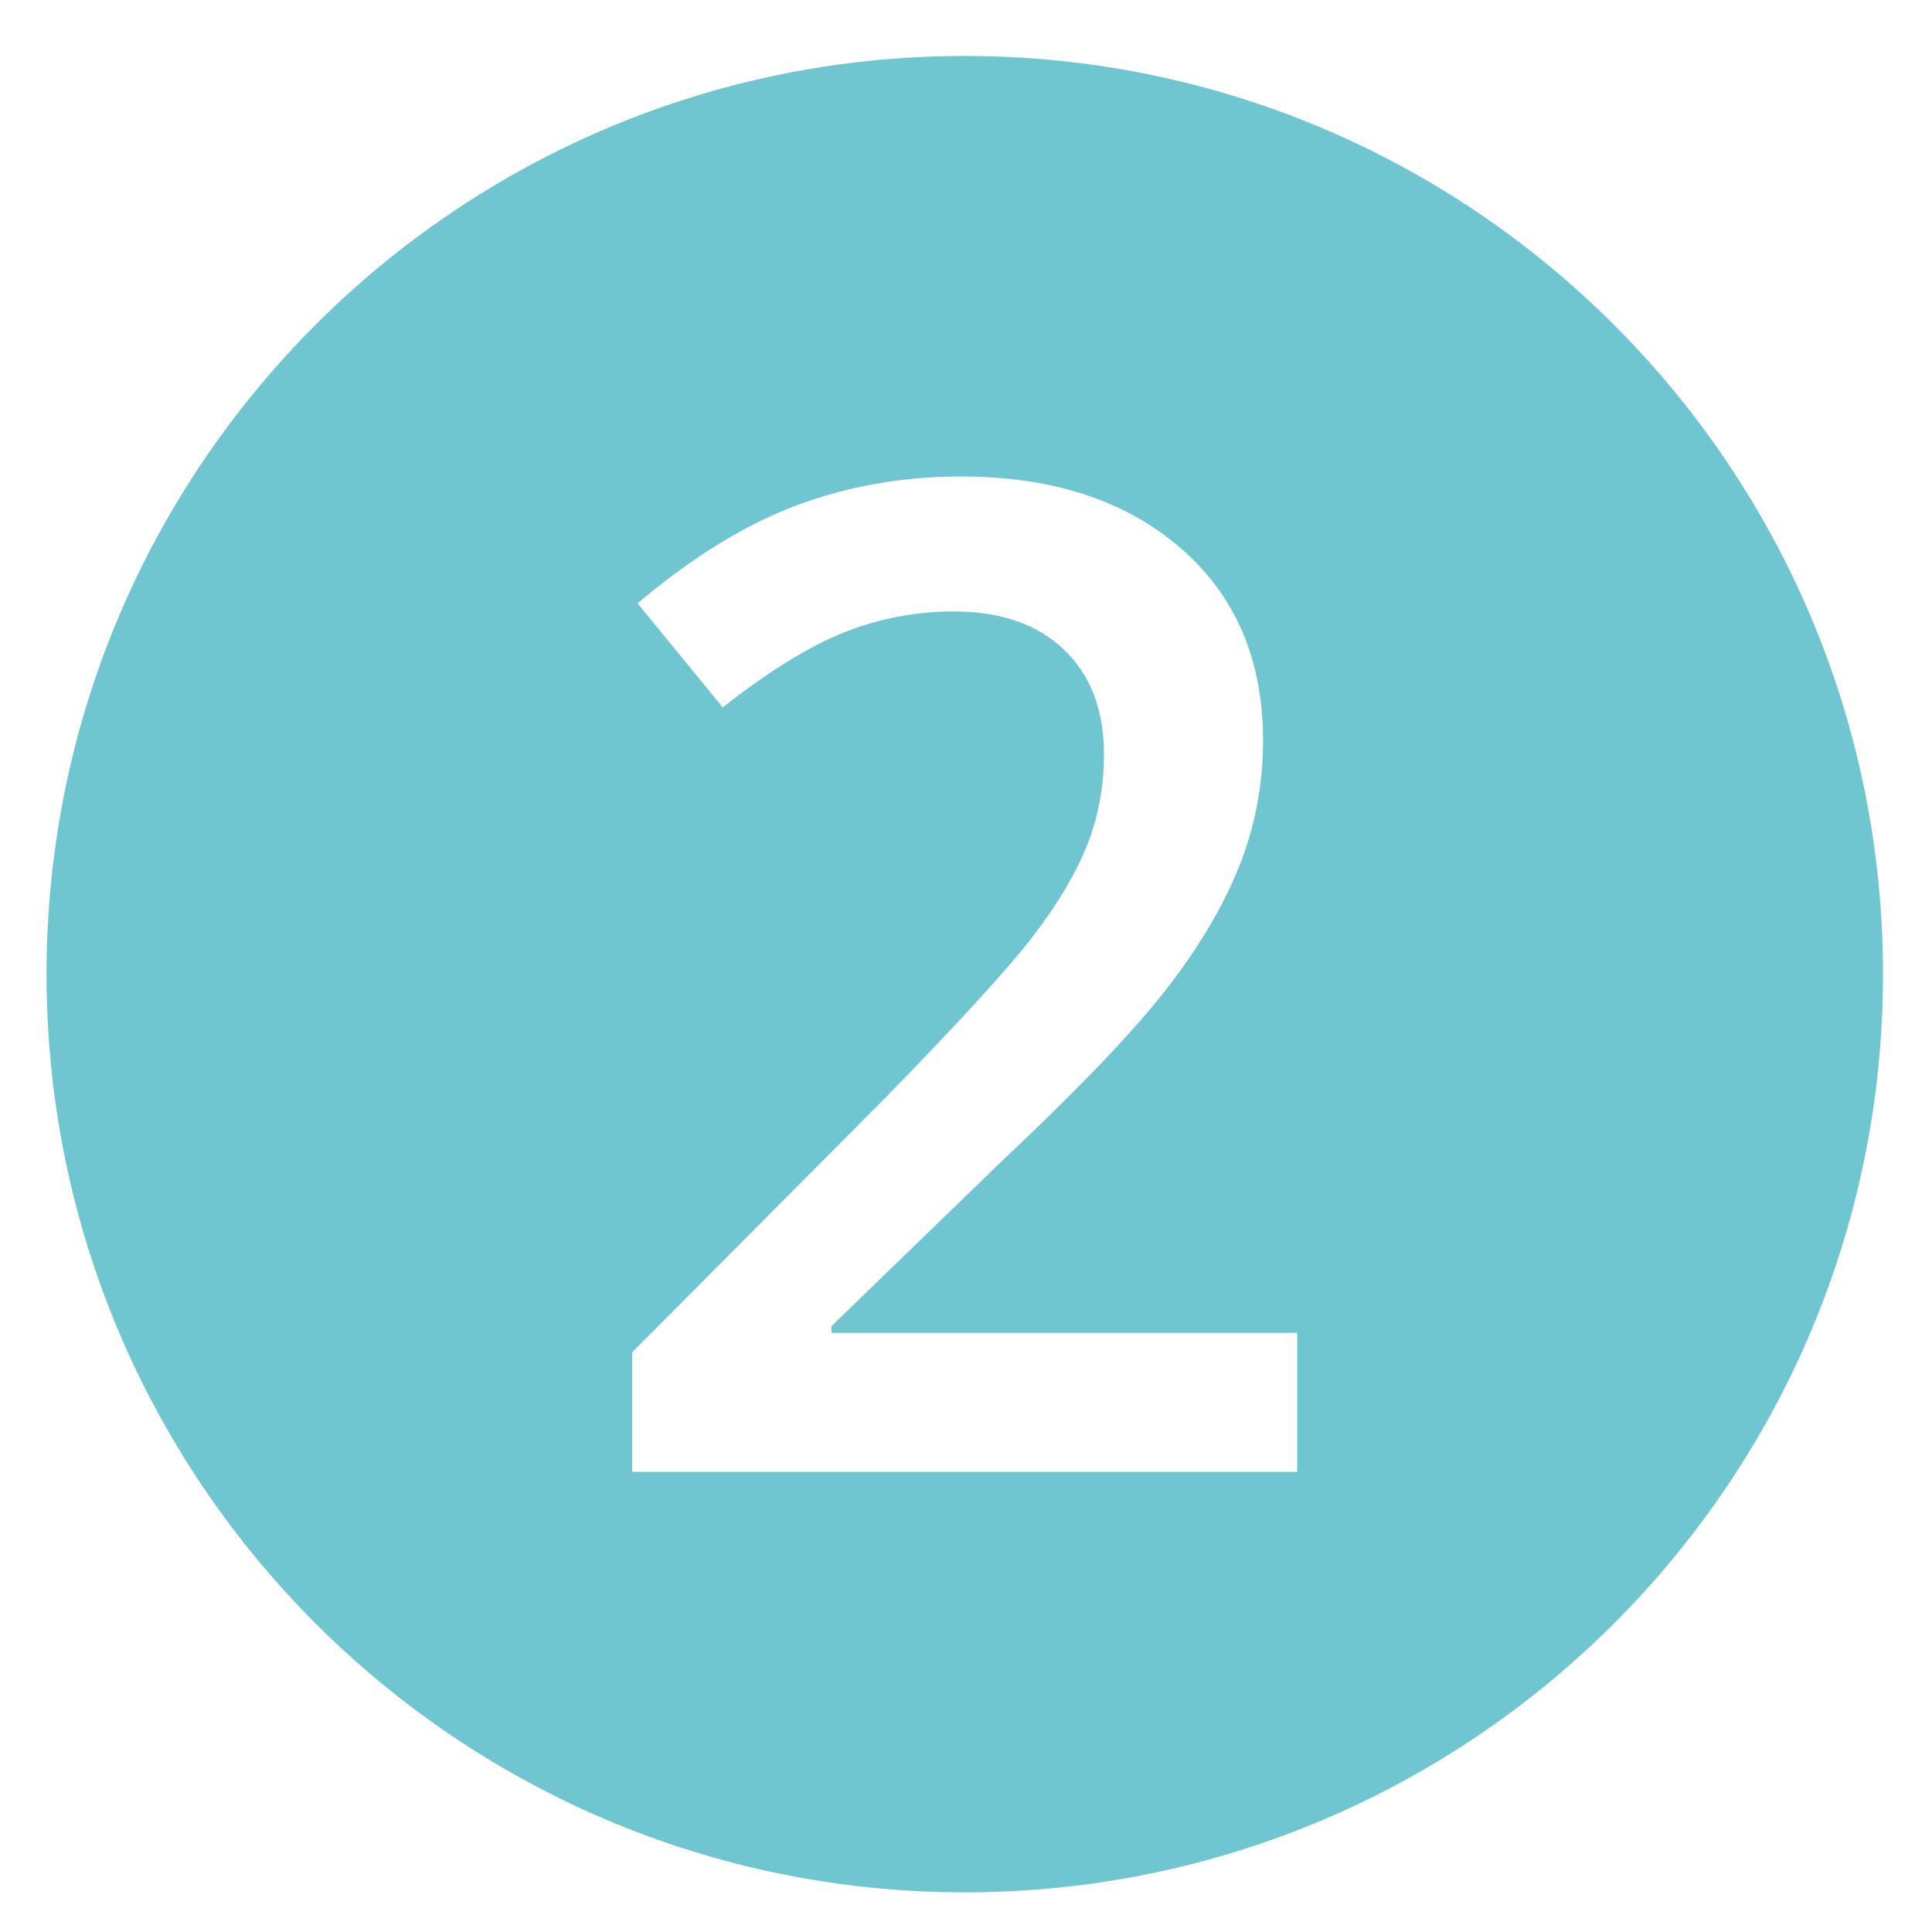 <?xml version="1.0" encoding="UTF-8"?>
<!-- Generator: Adobe Illustrator 27.6.1, SVG Export Plug-In . SVG Version: 6.00 Build 0)  -->
<svg xmlns="http://www.w3.org/2000/svg" xmlns:xlink="http://www.w3.org/1999/xlink" version="1.1" id="Vrstva_1" x="0px" y="0px" viewBox="0 0 283.46 283.46" style="enable-background:new 0 0 283.46 283.46;" xml:space="preserve">
<style type="text/css">
	.st0{fill:#6FC6D1;}
</style>
<path class="st0" d="M141.54,8.21C67.14,8.21,6.83,68.52,6.83,142.92s60.31,134.72,134.72,134.72s134.72-60.31,134.72-134.72  S215.94,8.21,141.54,8.21z M190.33,215.94H92.75v-17.53l37.12-37.32c10.96-11.23,18.23-19.18,21.81-23.88  c3.58-4.69,6.19-9.11,7.83-13.24c1.64-4.14,2.46-8.57,2.46-13.29c0-6.5-1.95-11.62-5.86-15.36c-3.91-3.74-9.31-5.61-16.2-5.61  c-5.51,0-10.85,1.02-16,3.05c-5.15,2.04-11.11,5.71-17.87,11.03L93.54,88.52c8.01-6.76,15.79-11.55,23.34-14.38  c7.55-2.82,15.59-4.23,24.12-4.23c13.39,0,24.12,3.5,32.2,10.49s12.11,16.39,12.11,28.21c0,6.5-1.17,12.67-3.5,18.51  c-2.33,5.84-5.91,11.87-10.73,18.07c-4.82,6.2-12.85,14.59-24.08,25.16l-25.01,24.22v0.98h68.34V215.94z"></path>
</svg>
